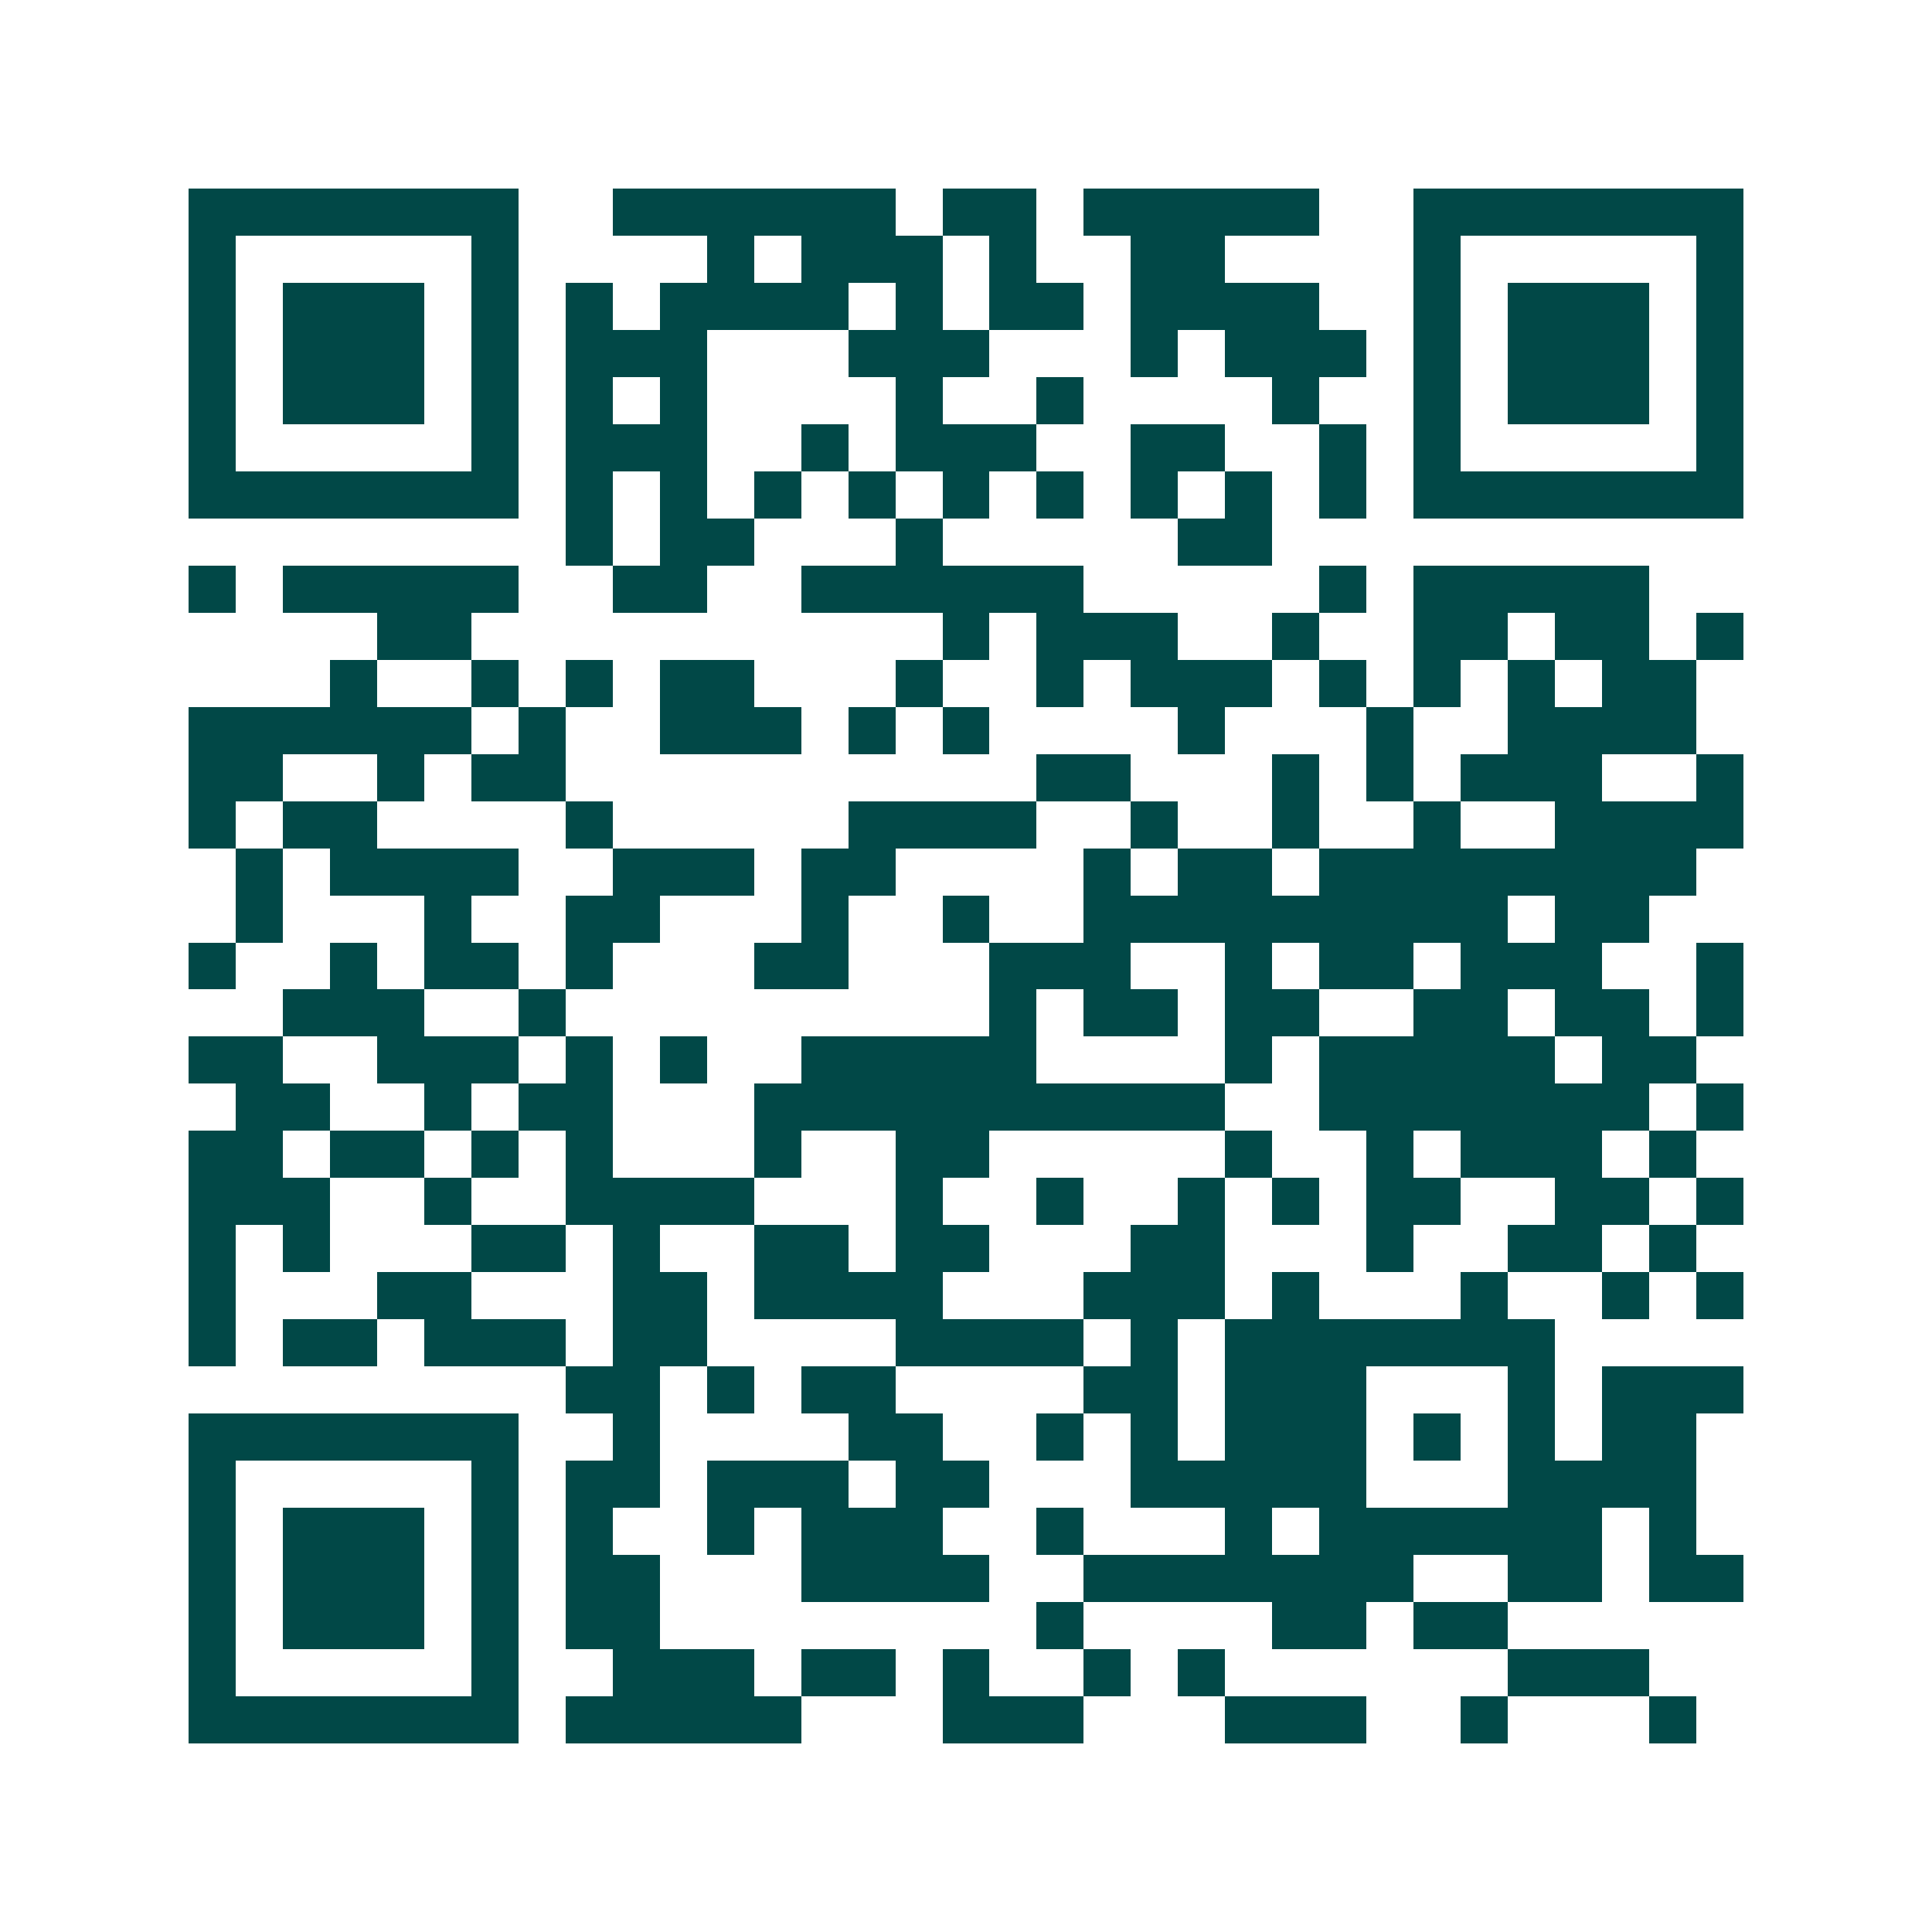 <svg xmlns="http://www.w3.org/2000/svg" width="200" height="200" viewBox="0 0 41 41" shape-rendering="crispEdges"><path fill="#ffffff" d="M0 0h41v41H0z"/><path stroke="#014847" d="M4 4.5h7m2 0h6m1 0h2m1 0h5m2 0h7M4 5.5h1m5 0h1m4 0h1m1 0h3m1 0h1m2 0h2m4 0h1m5 0h1M4 6.5h1m1 0h3m1 0h1m1 0h1m1 0h4m1 0h1m1 0h2m1 0h4m2 0h1m1 0h3m1 0h1M4 7.5h1m1 0h3m1 0h1m1 0h3m3 0h3m3 0h1m1 0h3m1 0h1m1 0h3m1 0h1M4 8.5h1m1 0h3m1 0h1m1 0h1m1 0h1m4 0h1m2 0h1m4 0h1m2 0h1m1 0h3m1 0h1M4 9.5h1m5 0h1m1 0h3m2 0h1m1 0h3m2 0h2m2 0h1m1 0h1m5 0h1M4 10.5h7m1 0h1m1 0h1m1 0h1m1 0h1m1 0h1m1 0h1m1 0h1m1 0h1m1 0h1m1 0h7M12 11.5h1m1 0h2m3 0h1m5 0h2M4 12.5h1m1 0h5m2 0h2m2 0h6m5 0h1m1 0h5M8 13.5h2m10 0h1m1 0h3m2 0h1m2 0h2m1 0h2m1 0h1M7 14.5h1m2 0h1m1 0h1m1 0h2m3 0h1m2 0h1m1 0h3m1 0h1m1 0h1m1 0h1m1 0h2M4 15.5h6m1 0h1m2 0h3m1 0h1m1 0h1m4 0h1m3 0h1m2 0h4M4 16.5h2m2 0h1m1 0h2m10 0h2m3 0h1m1 0h1m1 0h3m2 0h1M4 17.5h1m1 0h2m4 0h1m5 0h4m2 0h1m2 0h1m2 0h1m2 0h4M5 18.5h1m1 0h4m2 0h3m1 0h2m4 0h1m1 0h2m1 0h8M5 19.5h1m3 0h1m2 0h2m3 0h1m2 0h1m2 0h9m1 0h2M4 20.5h1m2 0h1m1 0h2m1 0h1m3 0h2m3 0h3m2 0h1m1 0h2m1 0h3m2 0h1M6 21.5h3m2 0h1m9 0h1m1 0h2m1 0h2m2 0h2m1 0h2m1 0h1M4 22.5h2m2 0h3m1 0h1m1 0h1m2 0h5m4 0h1m1 0h5m1 0h2M5 23.5h2m2 0h1m1 0h2m3 0h10m2 0h7m1 0h1M4 24.5h2m1 0h2m1 0h1m1 0h1m3 0h1m2 0h2m5 0h1m2 0h1m1 0h3m1 0h1M4 25.5h3m2 0h1m2 0h4m3 0h1m2 0h1m2 0h1m1 0h1m1 0h2m2 0h2m1 0h1M4 26.5h1m1 0h1m3 0h2m1 0h1m2 0h2m1 0h2m3 0h2m3 0h1m2 0h2m1 0h1M4 27.5h1m3 0h2m3 0h2m1 0h4m3 0h3m1 0h1m3 0h1m2 0h1m1 0h1M4 28.5h1m1 0h2m1 0h3m1 0h2m4 0h4m1 0h1m1 0h7M12 29.5h2m1 0h1m1 0h2m4 0h2m1 0h3m3 0h1m1 0h3M4 30.5h7m2 0h1m4 0h2m2 0h1m1 0h1m1 0h3m1 0h1m1 0h1m1 0h2M4 31.5h1m5 0h1m1 0h2m1 0h3m1 0h2m3 0h5m3 0h4M4 32.5h1m1 0h3m1 0h1m1 0h1m2 0h1m1 0h3m2 0h1m3 0h1m1 0h6m1 0h1M4 33.5h1m1 0h3m1 0h1m1 0h2m3 0h4m2 0h7m2 0h2m1 0h2M4 34.5h1m1 0h3m1 0h1m1 0h2m8 0h1m4 0h2m1 0h2M4 35.5h1m5 0h1m2 0h3m1 0h2m1 0h1m2 0h1m1 0h1m6 0h3M4 36.5h7m1 0h5m3 0h3m3 0h3m2 0h1m3 0h1"/></svg>
